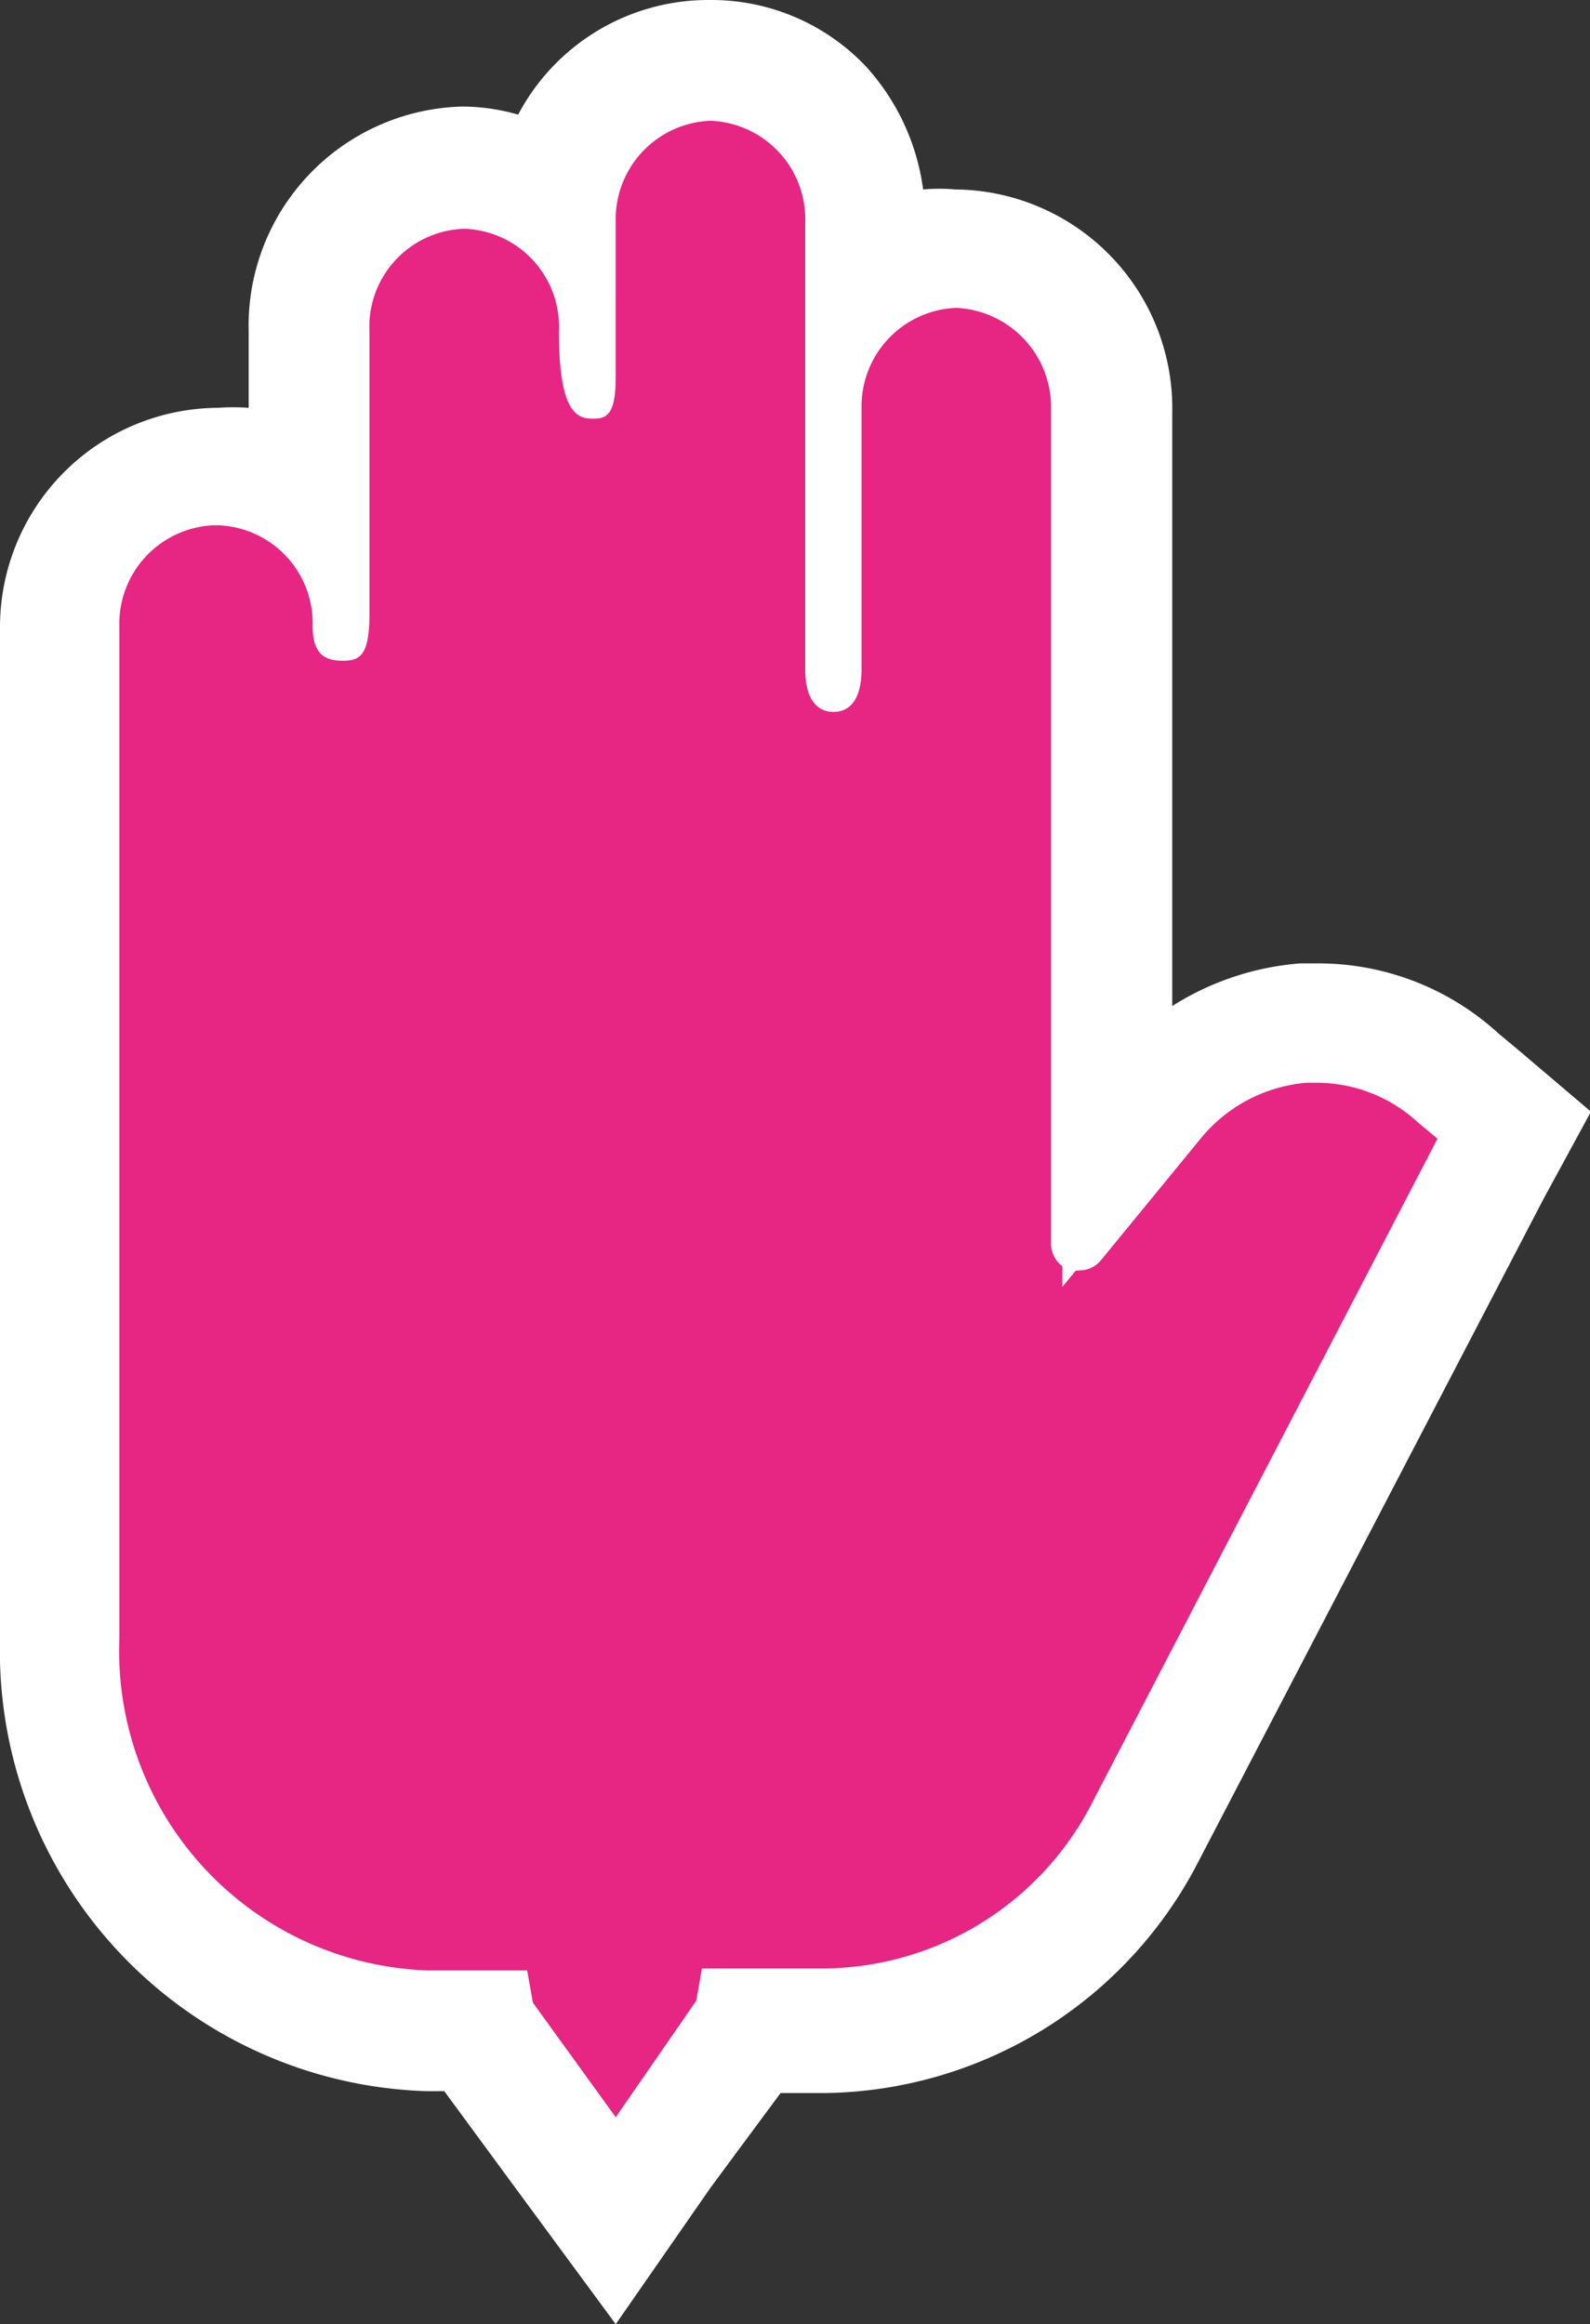 <svg xmlns="http://www.w3.org/2000/svg" viewBox="0 0 33.57 49.07"><rect x="0" y="0" width="33.57" height="49.07" fill="#333333" stroke="none"/><defs><style>.cls-1{fill:#e72583;}.cls-2{fill:#fff;}</style></defs><g id="Layer_2" data-name="Layer 2"><g id="Layer_1-2" data-name="Layer 1"><path class="cls-1" d="M10.32,42.37H9a7.53,7.53,0,0,1-7.26-7.74c0-7.78,0-16.46,0-21.38a2.85,2.85,0,0,1,2.76-2.91,2.79,2.79,0,0,1,1.69.56l.8.6V7A2.85,2.85,0,0,1,9.77,4a2.54,2.54,0,0,1,1.62.57l.68.53.12-.86a2.79,2.79,0,0,1,5.57.44V6.93l.8-.61a2.64,2.64,0,0,1,1.61-.55,2.86,2.86,0,0,1,2.76,2.94V25.77l1.79-2.18a4,4,0,0,1,2.78-1.47h.29a3.89,3.89,0,0,1,2.65,1.06l.88.72-7.55,14.5a7.2,7.2,0,0,1-6.35,4H15.59L13,46Z"/><path class="cls-2" d="M14.94,2.27a2.36,2.36,0,0,1,2.32,2.44V7.94l1.61-1.22a2.07,2.07,0,0,1,1.3-.45,2.37,2.37,0,0,1,2.26,2.44V27.17L24.21,25l.91-1.11a3.44,3.44,0,0,1,2.39-1.28h.27a3.39,3.39,0,0,1,2.33.93l0,0,0,0,.54.44L23.33,38.16a6.69,6.69,0,0,1-5.9,3.71h-2.1l-.3.42L13,45.17l-2.08-2.88-.3-.42H9a7,7,0,0,1-6.76-7.25c0-6.65,0-16.1,0-21.37a2.34,2.34,0,0,1,2.26-2.41,2.34,2.34,0,0,1,1.39.46l1.6,1.21V7A2.34,2.34,0,0,1,9.77,4.53,2.11,2.11,0,0,1,11.08,5l1.37,1.07.24-1.72a2.34,2.34,0,0,1,2.25-2.07m0-1A3.33,3.33,0,0,0,11.7,4.2a3.14,3.14,0,0,0-1.93-.67A3.34,3.34,0,0,0,6.53,7V10.5a3.28,3.28,0,0,0-2-.66,3.35,3.35,0,0,0-3.26,3.41c0,4.92,0,13.6,0,21.38A8,8,0,0,0,9,42.87h1l2.89,4,2.88-4h1.59a7.69,7.69,0,0,0,6.79-4.25L32,23.76l-1.17-1a4.39,4.39,0,0,0-3-1.2h-.3a4.47,4.47,0,0,0-3.14,1.66l-.9,1.09V8.71a3.36,3.36,0,0,0-3.26-3.44,3.15,3.15,0,0,0-1.91.65V4.71a3.36,3.36,0,0,0-3.32-3.44Z"/><path class="cls-2" d="M15,2.55a2.08,2.08,0,0,1,2,2.16V8.62s0,.06,0,.1,0,0,0,0v5.41c0,.59.22.9.6.9s.59-.32.59-.9c0-1.84,0-3.77,0-5.54a2.08,2.08,0,0,1,2-2.09,2.1,2.1,0,0,1,2,2.17V26.25a.6.6,0,0,0,.4.57.64.64,0,0,0,.2,0,.58.58,0,0,0,.46-.22l2.09-2.55a3.23,3.23,0,0,1,2.25-1.19h.21a3.15,3.15,0,0,1,2.14.84l0,0,.41.34L23.09,38a6.43,6.43,0,0,1-5.66,3.56H14.82l-.12.68L13,44.7l-1.75-2.42-.12-.68H9a6.75,6.75,0,0,1-6.48-7c0-7.77,0-16.44,0-21.37a2.08,2.08,0,0,1,2-2.14H4.6a2.07,2.07,0,0,1,2,2.13c0,.59.26.73.63.73s.57-.1.57-1V7a2.07,2.07,0,0,1,2-2.17,2.07,2.07,0,0,1,2,2.17c0,1.79.42,1.84.74,1.84s.46-.17.46-.9V4.7a2.08,2.08,0,0,1,2-2.15H15M15,0h-.06a4.54,4.54,0,0,0-4,2.42,4.28,4.28,0,0,0-1.19-.17A4.63,4.63,0,0,0,5.25,7V8.61a4.62,4.62,0,0,0-.65,0A4.63,4.63,0,0,0,0,13.25c0,4.92,0,13.6,0,21.38a9.3,9.3,0,0,0,9,9.52h.38l1.47,2L13,49.07,15,46.19l1.48-2h.93a9,9,0,0,0,7.92-4.94l7.26-13.94,1-1.84L32,22.12l-.35-.29a5.63,5.63,0,0,0-3.83-1.49h-.37a5.89,5.89,0,0,0-2.7.9V8.71A4.62,4.62,0,0,0,20.17,4a3.82,3.82,0,0,0-.68,0,4.79,4.79,0,0,0-1.21-2.6A4.49,4.49,0,0,0,15,0Z"/></g></g></svg>